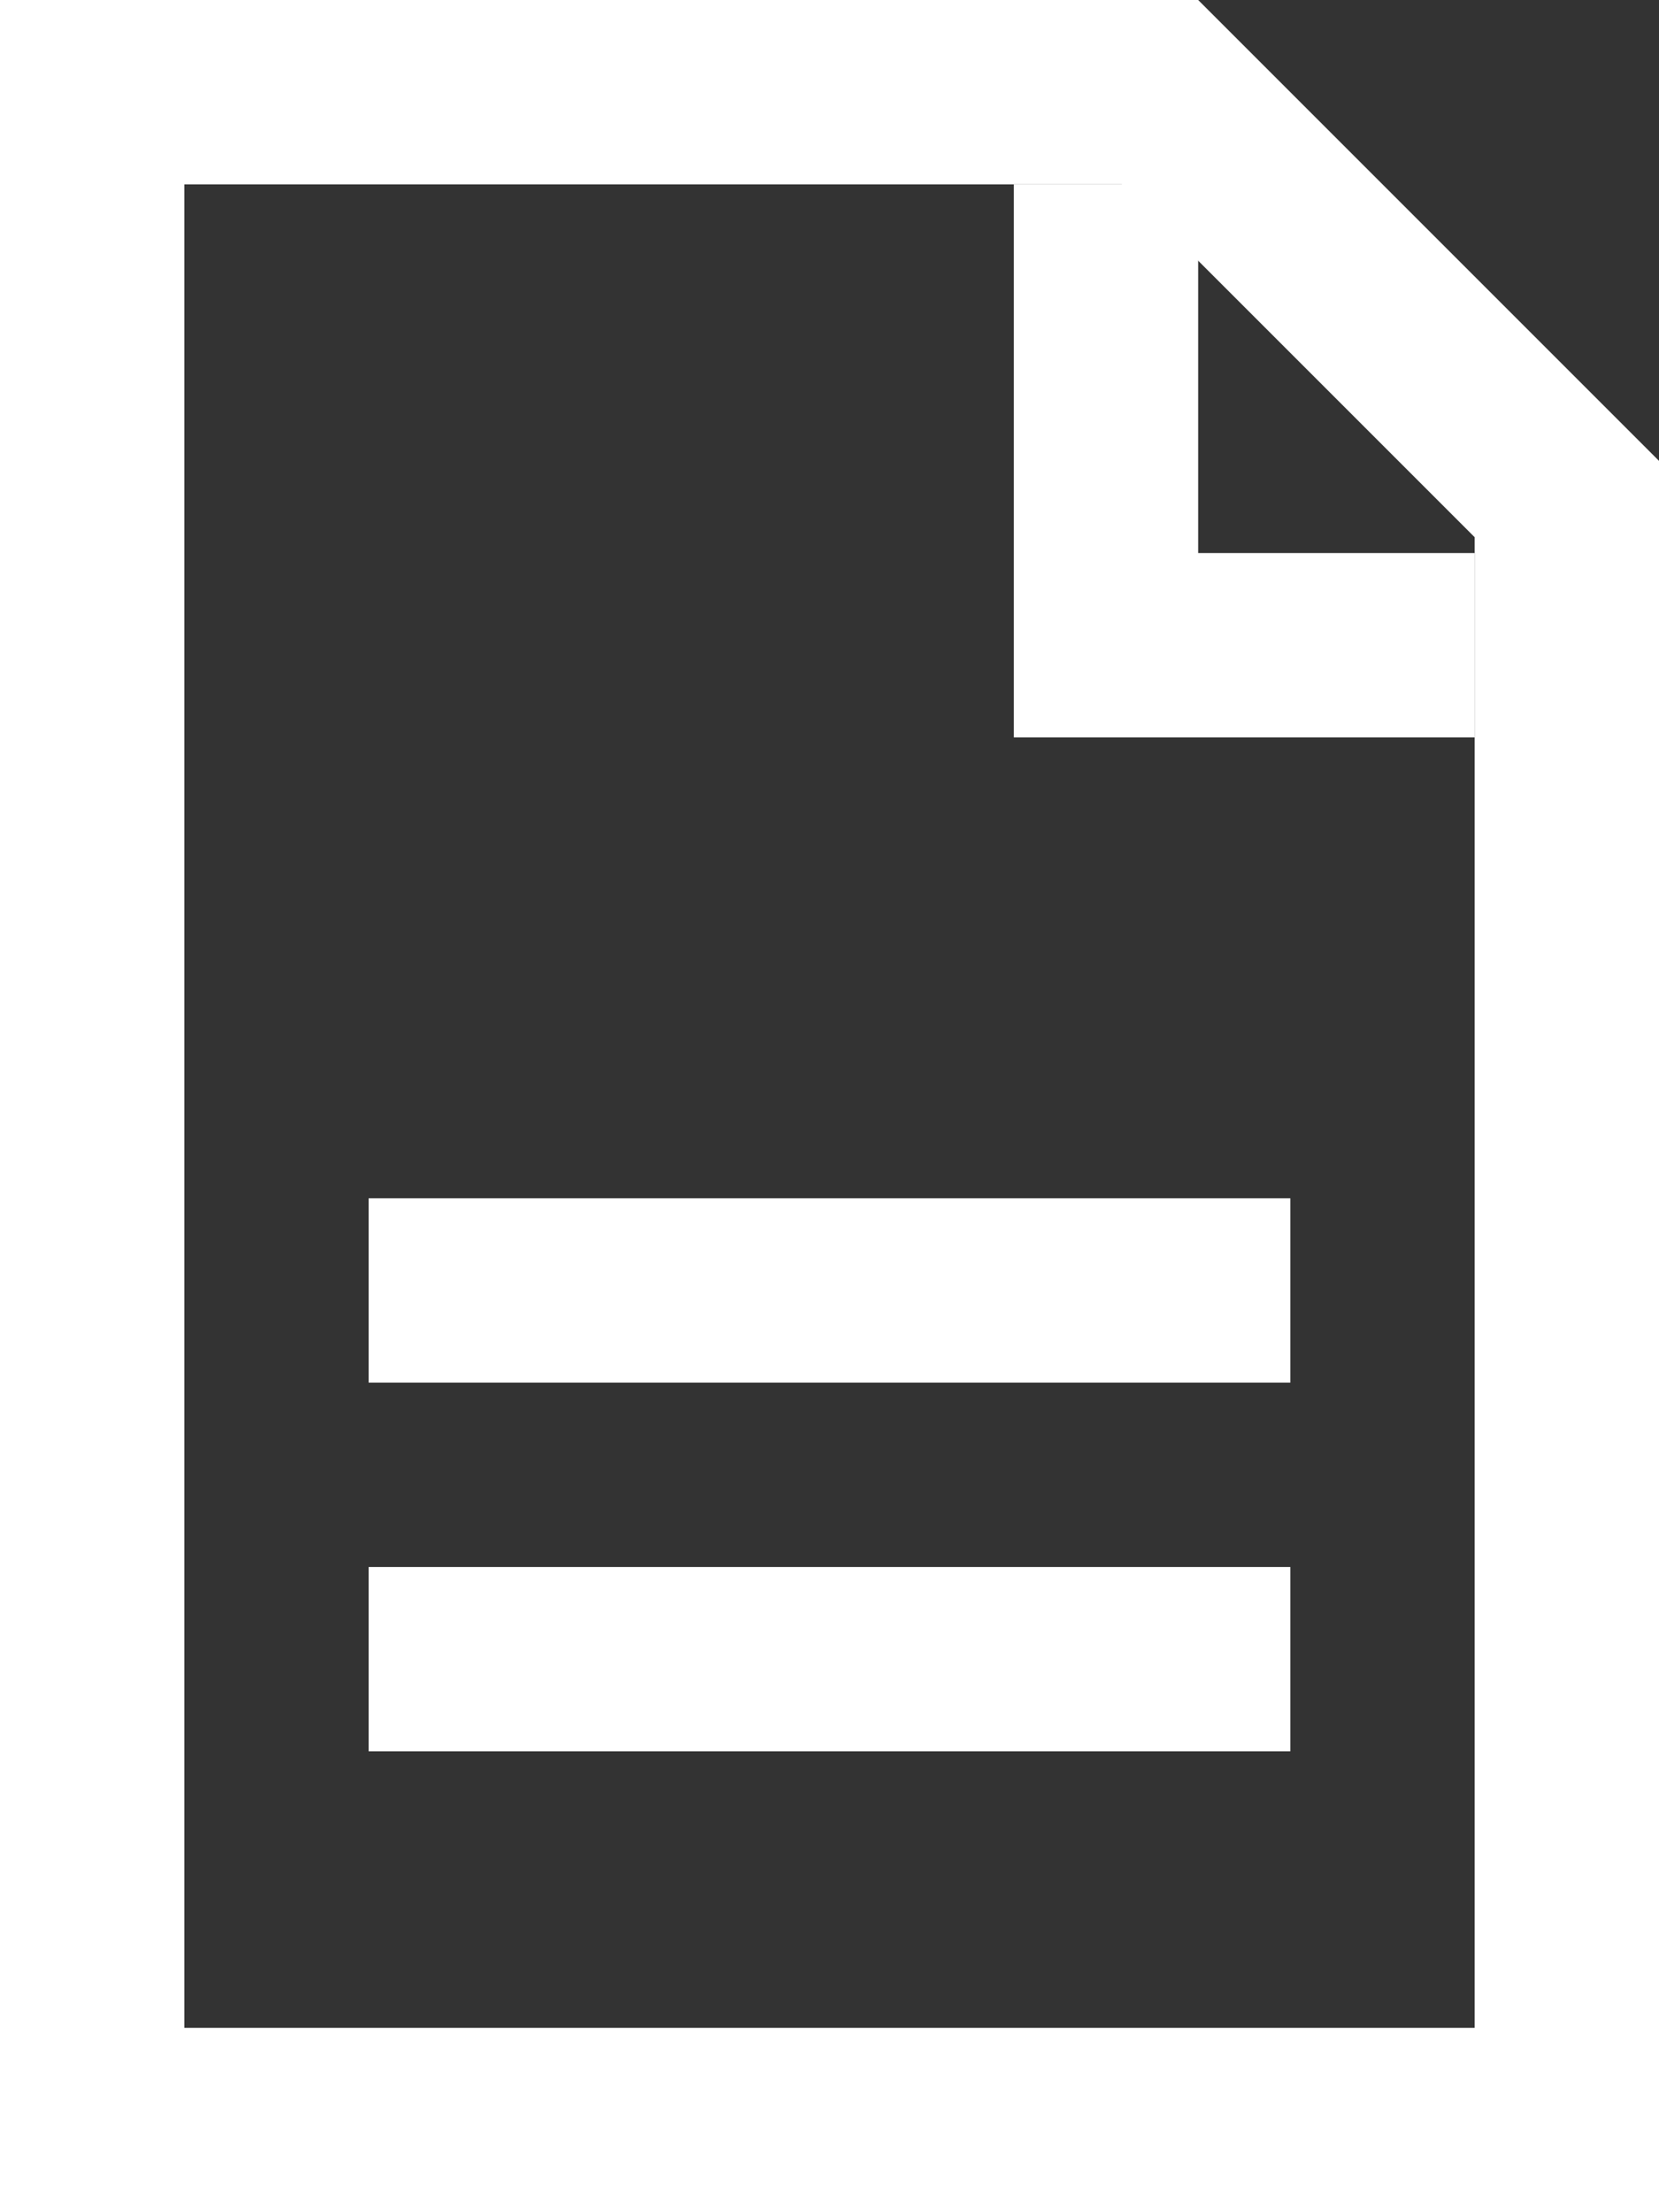 <?xml version="1.0" encoding="UTF-8"?> <svg xmlns="http://www.w3.org/2000/svg" width="9" height="12" viewBox="0 0 9 12" fill="none"><rect x="0" y="0" width="9" height="12" fill="#333333" stroke="none"/> <path d="M2 7C2 7 5.047 7 7 7" stroke="white"></path> <path d="M2 9C2 9 5.047 9 7 9" stroke="white"></path> <path d="M0.5 0.5H6.293L8.5 2.707V11.5H0.5V0.5Z" stroke="white"></path> <path d="M6 1V3.5H8" stroke="white"></path> </svg> 
